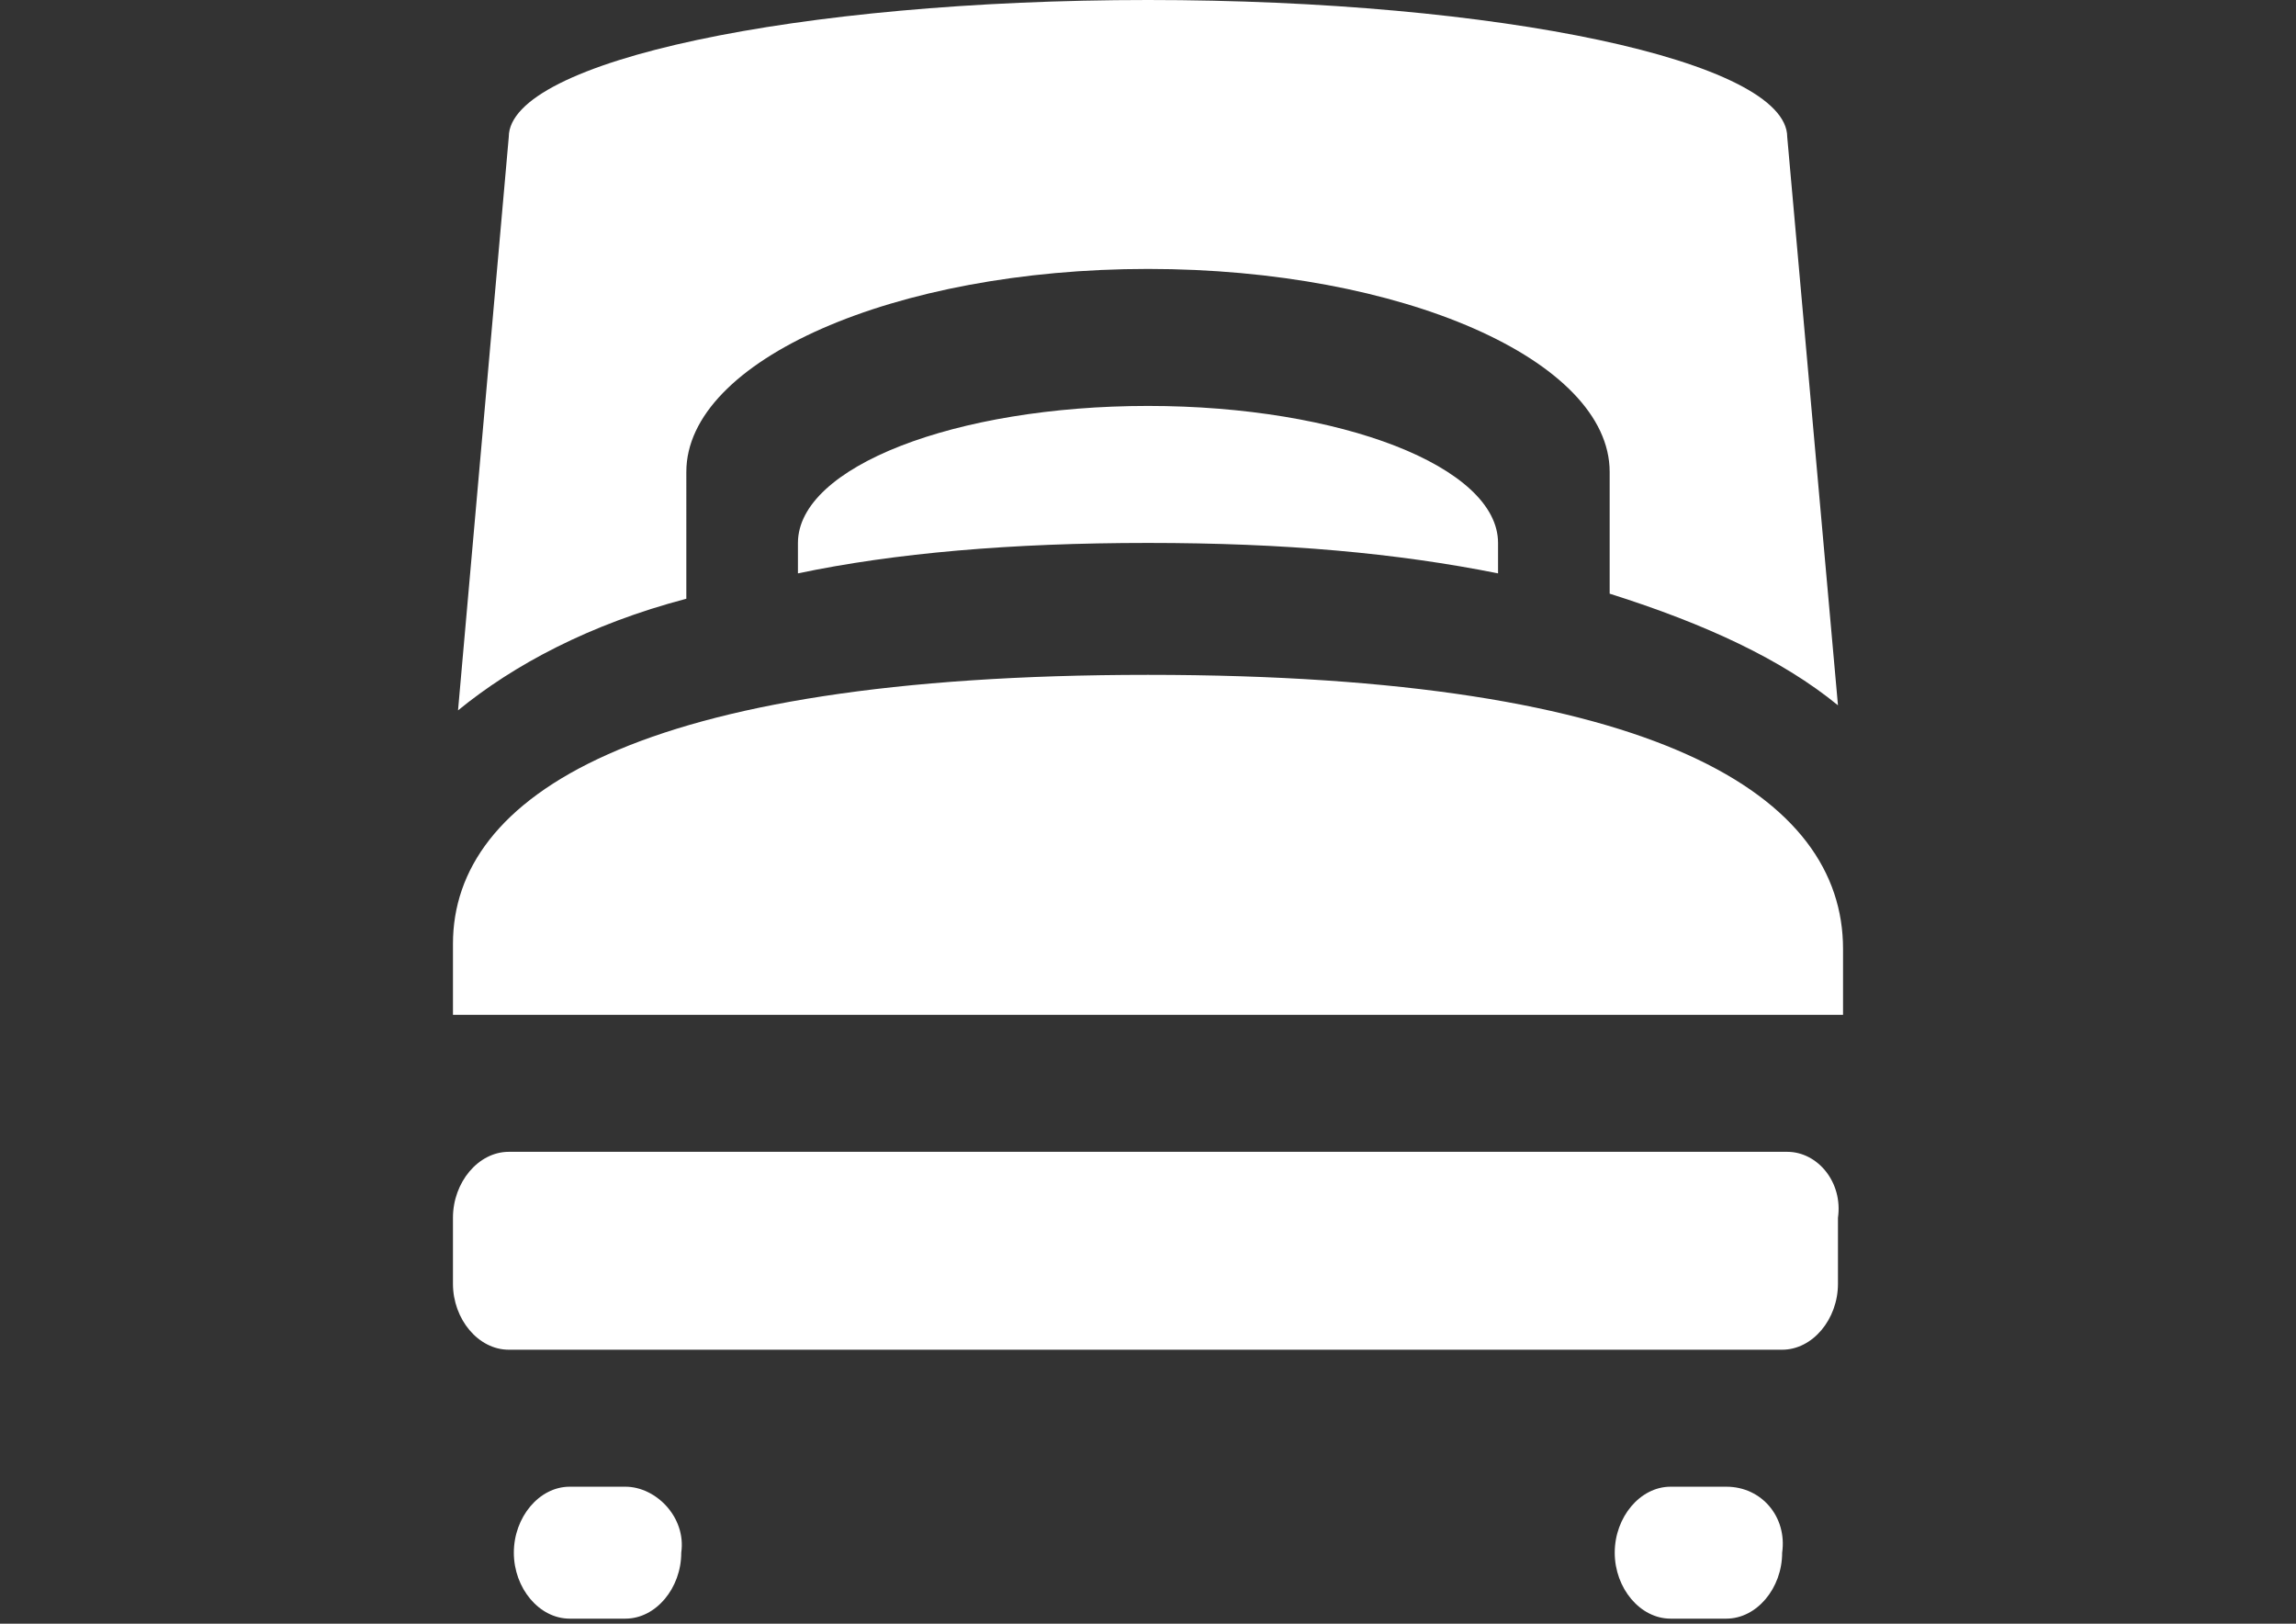 <?xml version="1.0" encoding="utf-8"?>
<!-- Generator: Adobe Illustrator 15.0.0, SVG Export Plug-In . SVG Version: 6.00 Build 0)  -->
<!DOCTYPE svg PUBLIC "-//W3C//DTD SVG 1.1//EN" "http://www.w3.org/Graphics/SVG/1.1/DTD/svg11.dtd">
<svg version="1.1" id="Livello_1" xmlns="http://www.w3.org/2000/svg" xmlns:xlink="http://www.w3.org/1999/xlink" x="0px" y="0px"
	 width="841.891px" height="595.281px" viewBox="0 0 841.891 595.281" enable-background="new 0 0 841.891 595.281"
	 xml:space="preserve">
<rect x="0" y="0" width="841.891" height="595.281" fill="#333333" stroke="none"/>
<g id="_x33_0">
	<g id="XMLID_115_">
		<path id="XMLID_116_" fill="#FFFFFF" d="M229.339,545.053h-20.462c-11.162,0-20.463,11.162-20.463,24.184
			c0,13.022,9.301,24.185,20.463,24.185h20.462c11.162,0,20.463-11.162,20.463-24.185
			C251.662,556.217,240.501,545.053,229.339,545.053z M292.588,199.047v11.162c35.345-7.44,78.131-11.162,128.356-11.162
			c50.227,0,91.152,3.722,128.357,11.162v-11.162c0-27.902-57.668-50.227-128.357-50.227
			C350.256,148.82,292.588,171.143,292.588,199.047z M633.013,545.053H612.55c-11.161,0-20.463,11.162-20.463,24.184
			c0,13.022,9.302,24.185,20.463,24.185h20.463c11.162,0,20.463-11.162,20.463-24.185
			C655.337,556.217,646.034,545.053,633.013,545.053z M655.337,422.277H186.553c-11.162,0-20.463,11.162-20.463,24.185v24.183
			c0,13.021,9.301,24.184,20.463,24.184h466.923c11.162,0,20.463-11.16,20.463-24.184v-24.183
			C675.8,433.438,666.497,422.277,655.337,422.277z M251.662,173.004c0-40.926,76.271-74.409,169.282-74.409
			c93.013,0,169.283,33.483,169.283,74.409v44.646c35.345,11.162,63.248,24.184,83.711,40.926l-18.602-208.35
			C655.337,22.323,549.302,0,420.945,0C292.588,0,186.553,22.323,186.553,50.226L167.95,260.435
			c20.463-16.742,48.365-31.624,83.711-40.927L251.662,173.004L251.662,173.004z M420.945,247.414
			c-187.886,0-254.854,44.646-254.854,98.593v26.045H675.8v-24.185C675.8,292.059,608.83,247.414,420.945,247.414z"/>
	</g>
</g>
</svg>
